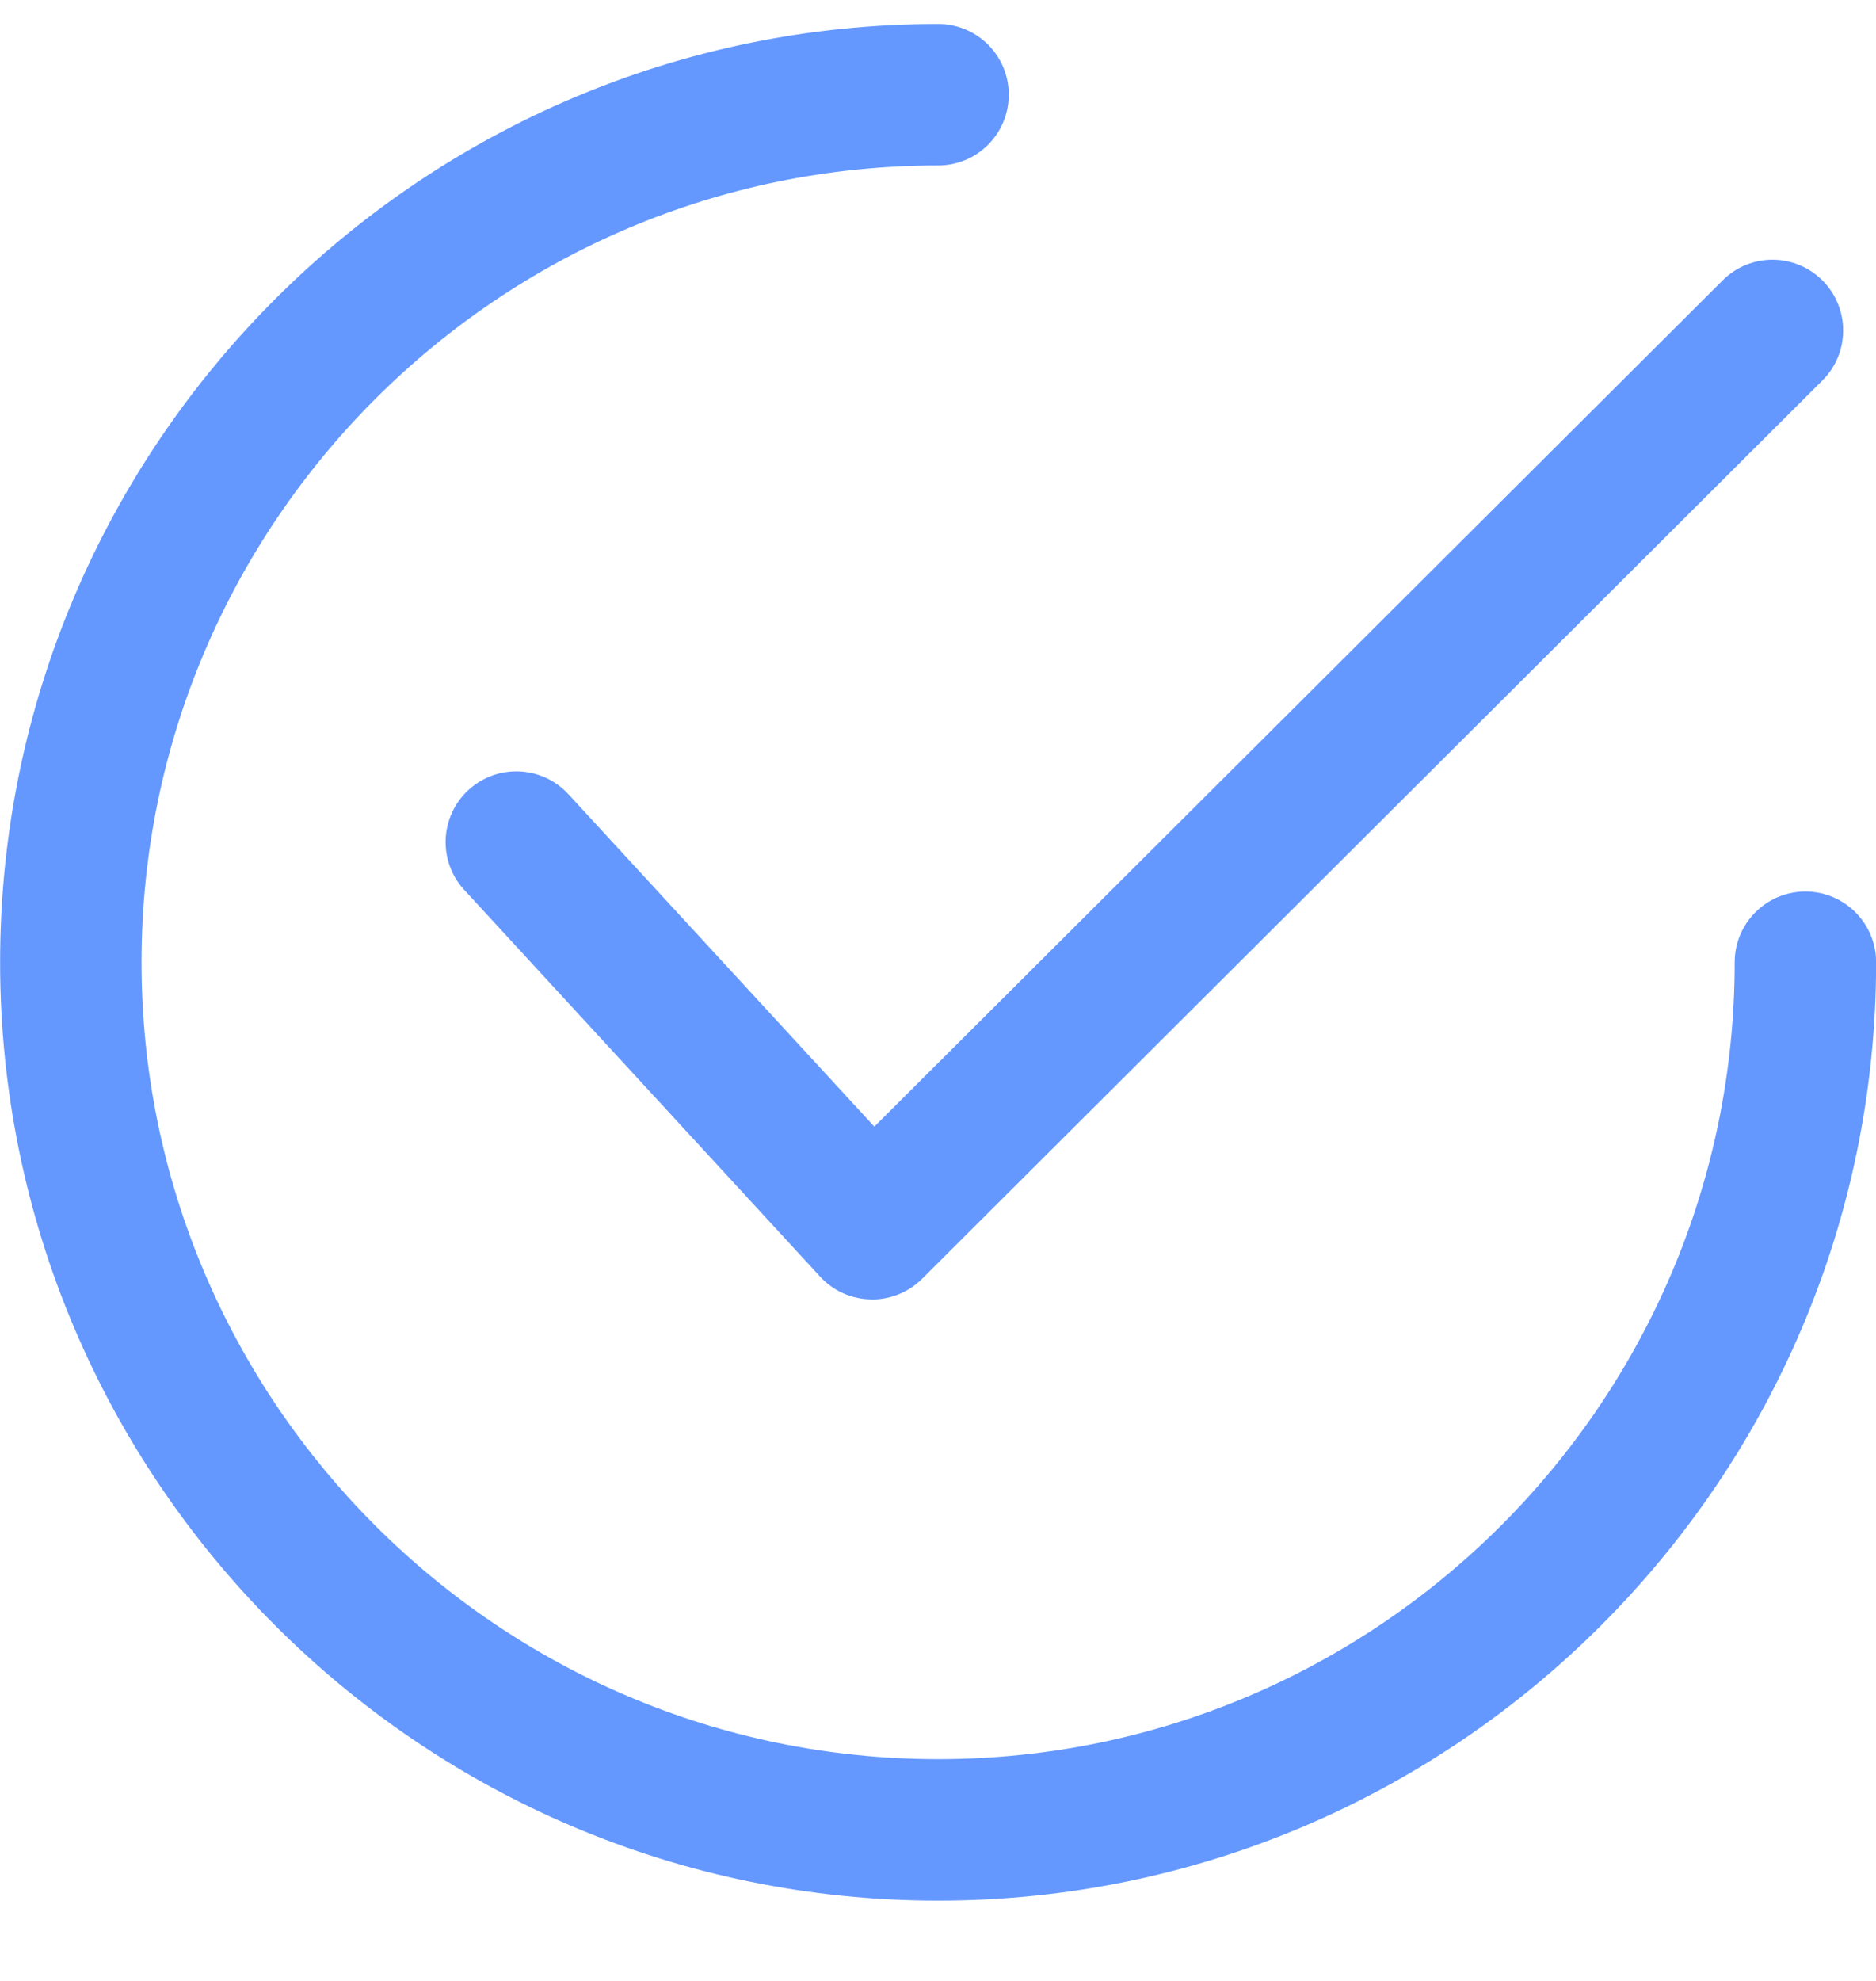 <svg width="18" height="19" viewBox="0 0 18 19" fill="none" xmlns="http://www.w3.org/2000/svg">
<g clip-path="url(#clip0_1666_840)">
<g clip-path="url(#clip1_1666_840)">
<path d="M17.487 2.691C17.222 2.425 16.792 2.425 16.528 2.69L8.389 10.806L5.453 7.617C5.199 7.342 4.77 7.324 4.494 7.578C4.219 7.832 4.201 8.261 4.455 8.536L7.869 12.245C7.994 12.381 8.169 12.46 8.354 12.463C8.359 12.464 8.364 12.464 8.368 12.464C8.548 12.464 8.72 12.392 8.847 12.266L17.485 3.65C17.751 3.386 17.751 2.956 17.487 2.691Z" fill="#6498FF"/>
<path d="M17.323 8.551C16.948 8.551 16.644 8.855 16.644 9.23C16.644 13.444 13.216 16.873 9.001 16.873C4.787 16.873 1.358 13.444 1.358 9.23C1.358 5.015 4.787 1.587 9.001 1.587C9.376 1.587 9.679 1.283 9.679 0.908C9.679 0.533 9.376 0.23 9.001 0.23C4.038 0.23 0.001 4.267 0.001 9.23C0.001 14.192 4.038 18.23 9.001 18.23C13.963 18.23 18.001 14.192 18.001 9.23C18.001 8.855 17.697 8.551 17.323 8.551Z" fill="#6498FF"/>
</g>
</g>
<defs>
<clipPath id="clip0_1666_840">
<rect width="18" height="18" fill="white" transform="translate(0 0.23)"/>
</clipPath>
<clipPath id="clip1_1666_840">
<rect width="18" height="18" fill="white" transform="translate(0 0.23)"/>
</clipPath>
</defs>
</svg>
